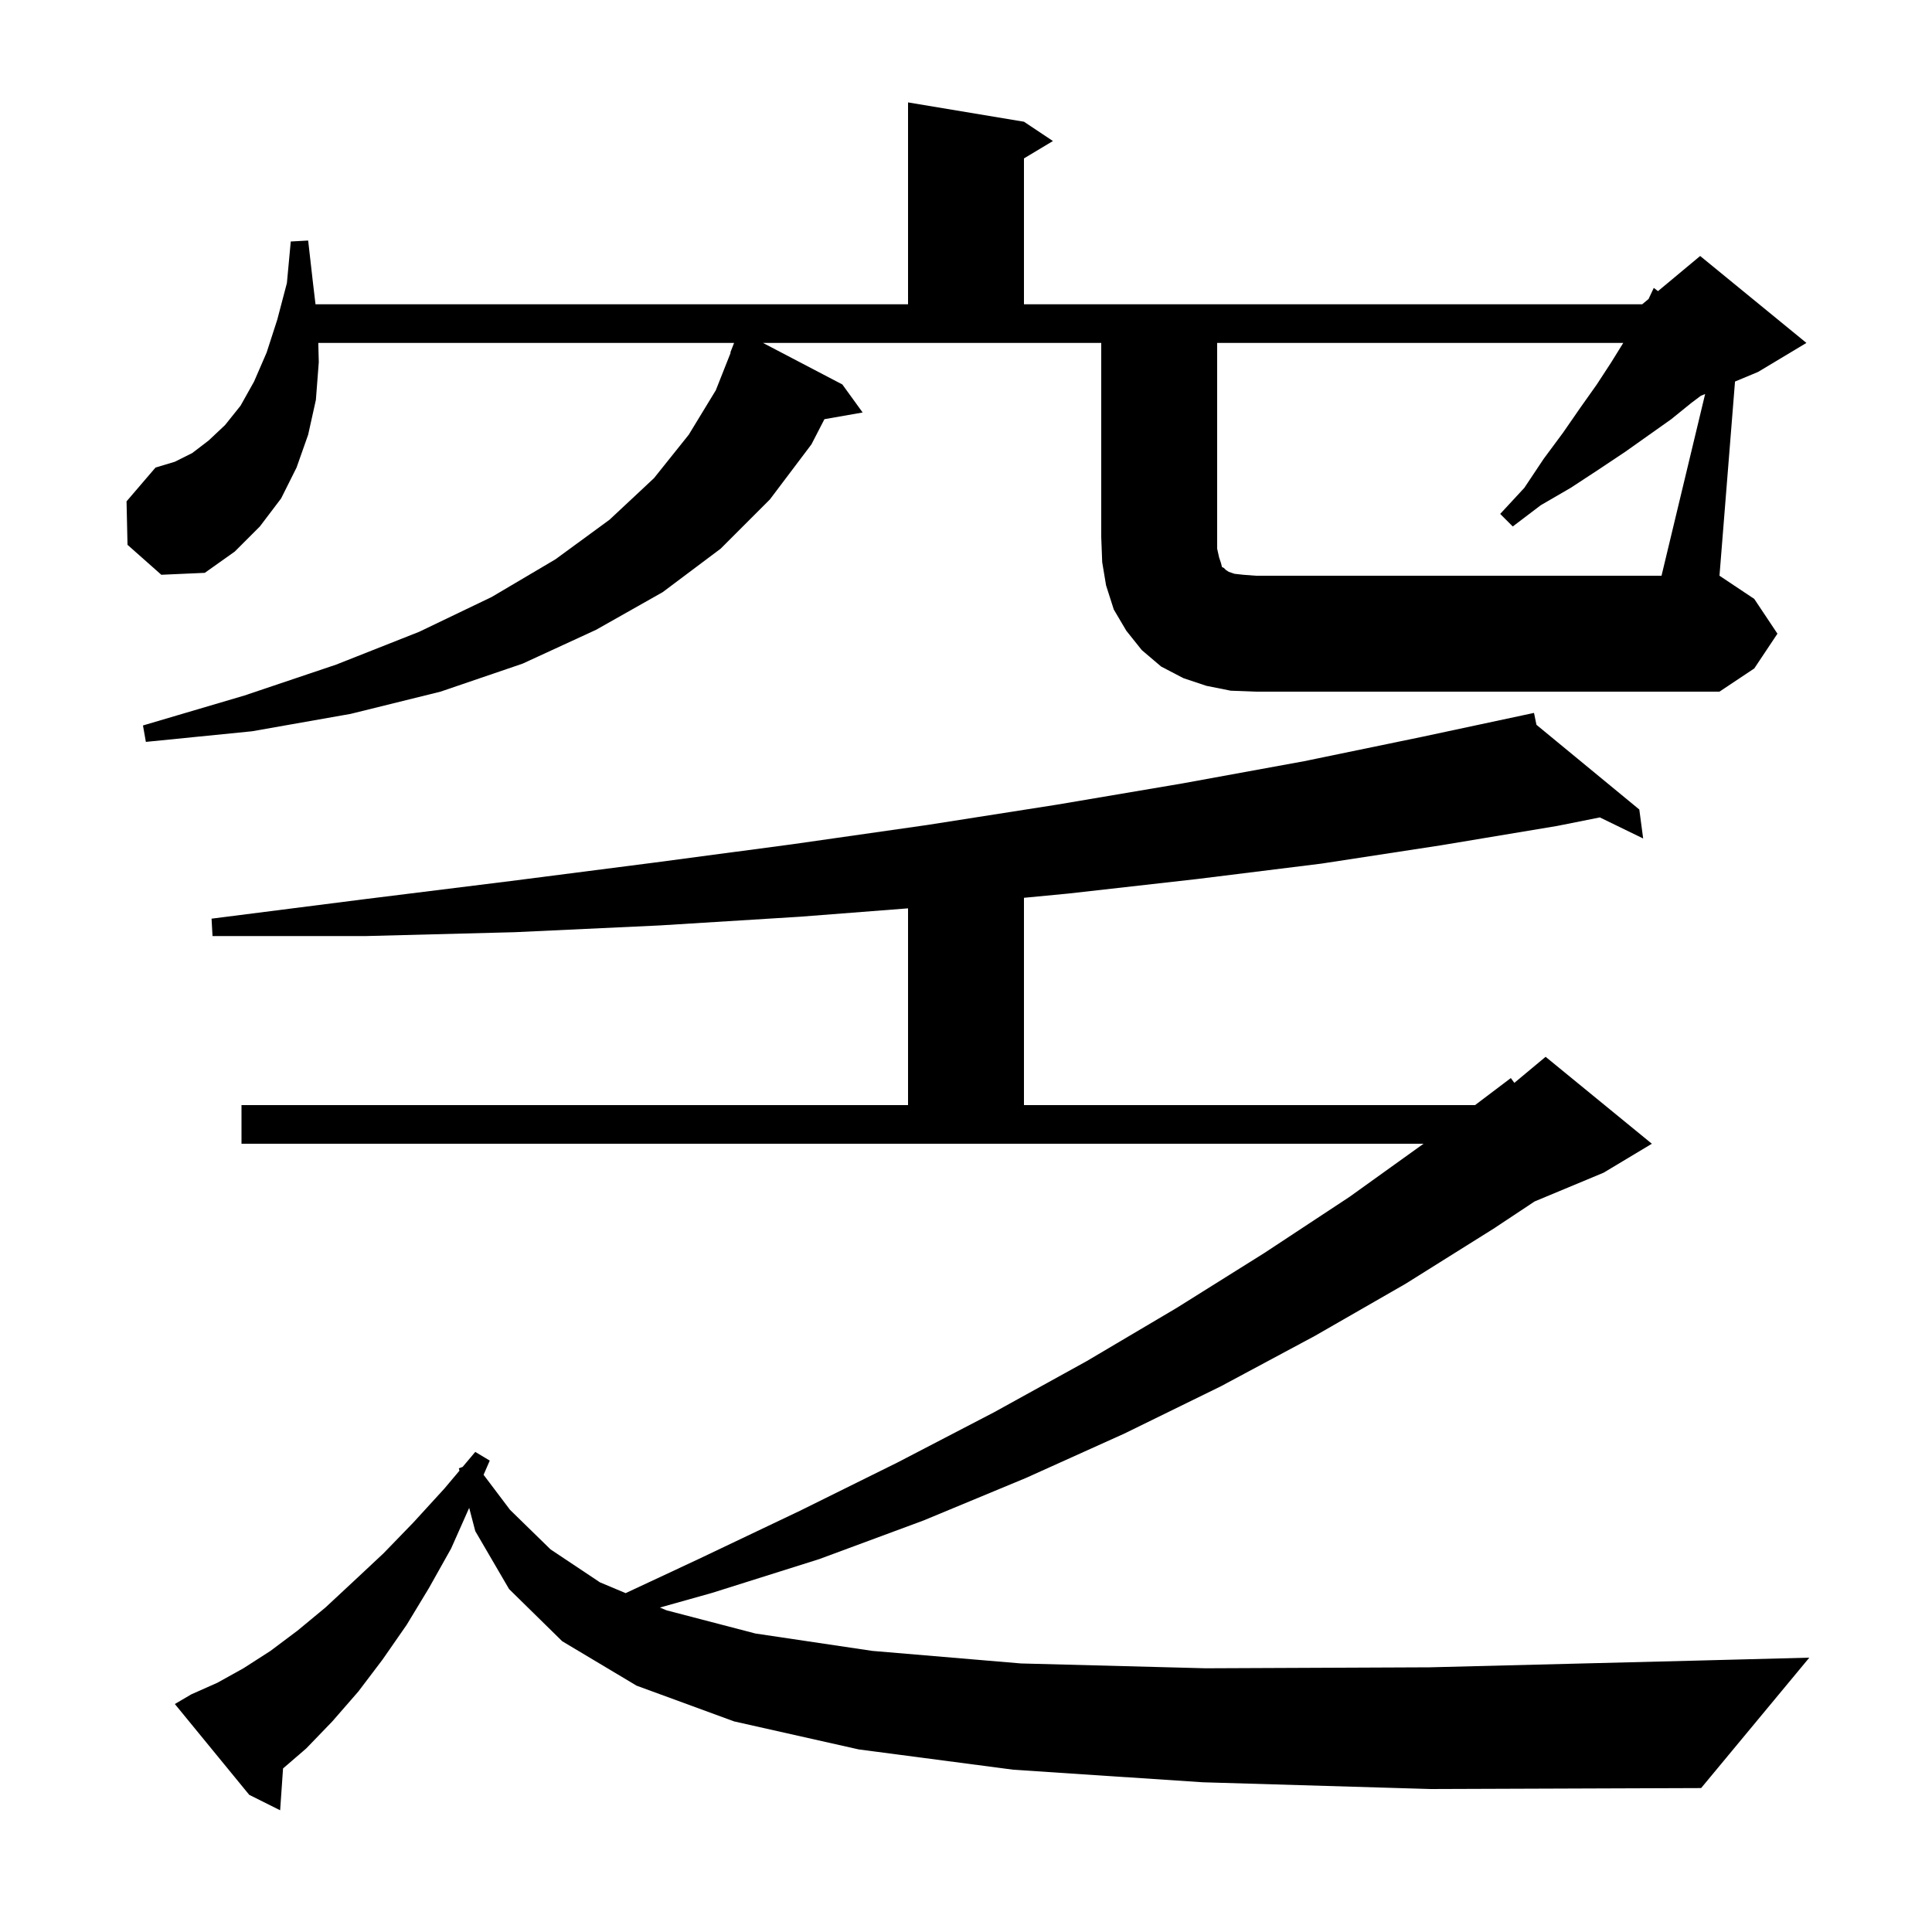 <svg xmlns="http://www.w3.org/2000/svg" xmlns:xlink="http://www.w3.org/1999/xlink" version="1.1" baseProfile="full" viewBox="0 0 200 200" width="200" height="200">
<g fill="black">
<path d="M 124.5 184.5 L 104.9 183.2 L 88.9 181.1 L 76.0 178.2 L 65.9 174.5 L 58.2 169.9 L 52.7 164.5 L 49.2 158.5 L 48.57 156.092 L 46.7 160.3 L 44.4 164.4 L 42.1 168.2 L 39.6 171.8 L 37.1 175.1 L 34.4 178.2 L 31.7 181.0 L 29.301 183.068 L 29.0 187.4 L 25.8 185.8 L 18.1 176.4 L 19.8 175.4 L 22.5 174.2 L 25.2 172.7 L 28.0 170.9 L 30.8 168.8 L 33.7 166.4 L 36.6 163.7 L 39.7 160.8 L 42.8 157.6 L 46.0 154.1 L 47.564 152.243 L 47.5 152.0 L 47.892 151.853 L 49.2 150.3 L 50.7 151.2 L 50.06 152.672 L 52.8 156.3 L 57.0 160.4 L 62.1 163.8 L 64.766 164.921 L 72.3 161.4 L 82.8 156.4 L 92.9 151.4 L 102.9 146.2 L 112.5 140.9 L 121.8 135.4 L 130.9 129.7 L 139.7 123.9 L 147.364 118.4 L 25.0 118.4 L 25.0 114.4 L 94.0 114.4 L 94.0 94.032 L 82.8 94.9 L 68.3 95.8 L 53.3 96.5 L 37.9 96.9 L 22.0 96.9 L 21.9 95.1 L 37.6 93.1 L 52.9 91.2 L 67.7 89.3 L 82.0 87.4 L 96.0 85.4 L 109.4 83.3 L 122.4 81.1 L 135.0 78.8 L 147.1 76.3 L 157.804 74.013 L 157.8 74.0 L 157.813 74.011 L 158.8 73.8 L 159.053 75.032 L 169.7 83.8 L 170.1 86.8 L 165.613 84.617 L 161.2 85.5 L 149.2 87.5 L 136.8 89.4 L 123.9 91.0 L 110.6 92.5 L 106.0 92.94 L 106.0 114.4 L 152.697 114.4 L 156.4 111.6 L 156.764 112.097 L 160.0 109.4 L 171.0 118.4 L 166.0 121.4 L 158.864 124.373 L 154.6 127.2 L 145.5 132.9 L 136.1 138.3 L 126.4 143.5 L 116.4 148.4 L 106.2 153.0 L 95.6 157.4 L 84.8 161.4 L 73.7 164.9 L 68.314 166.412 L 69.0 166.7 L 78.2 169.1 L 90.3 170.9 L 105.7 172.2 L 124.8 172.7 L 148.0 172.6 L 175.8 171.9 L 187.3 171.6 L 176.1 185.1 L 148.1 185.2 Z M 176.516 40.785 L 176.075 40.969 L 175.1 41.7 L 173.0 43.4 L 168.2 46.8 L 165.5 48.6 L 162.6 50.5 L 159.5 52.3 L 156.6 54.5 L 155.3 53.2 L 157.8 50.5 L 159.8 47.5 L 161.8 44.8 L 163.6 42.2 L 165.3 39.8 L 166.8 37.5 L 168.038 35.5 L 126.0 35.5 L 126.0 56.8 L 126.2 57.7 L 126.4 58.3 L 126.5 58.7 L 126.7 58.8 L 126.9 59.0 L 127.2 59.2 L 127.8 59.4 L 128.7 59.5 L 130.0 59.6 L 172.0 59.6 Z M 13.2 56.4 L 13.1 51.9 L 16.1 48.4 L 18.1 47.8 L 19.9 46.9 L 21.6 45.6 L 23.3 44.0 L 24.9 42.0 L 26.3 39.5 L 27.6 36.5 L 28.7 33.1 L 29.7 29.3 L 30.1 25.0 L 31.9 24.9 L 32.4 29.3 L 32.662 31.5 L 94.0 31.5 L 94.0 10.6 L 106.0 12.6 L 109.0 14.6 L 106.0 16.4 L 106.0 31.5 L 170.0 31.5 L 170.658 30.952 L 171.2 29.8 L 171.634 30.138 L 176.0 26.5 L 187.0 35.5 L 182.0 38.5 L 179.608 39.497 L 178.0 59.6 L 181.6 62.0 L 184.0 65.6 L 181.6 69.2 L 178.0 71.6 L 130.0 71.6 L 127.4 71.5 L 124.9 71.0 L 122.5 70.2 L 120.2 69.0 L 118.2 67.3 L 116.6 65.3 L 115.3 63.1 L 114.5 60.6 L 114.1 58.2 L 114.0 55.6 L 114.0 35.5 L 78.984 35.5 L 87.2 39.8 L 89.3 42.7 L 85.345 43.394 L 84.0 46.0 L 79.7 51.7 L 74.6 56.8 L 68.6 61.3 L 61.7 65.2 L 54.1 68.7 L 45.6 71.6 L 36.3 73.9 L 26.1 75.7 L 15.1 76.8 L 14.8 75.1 L 25.3 72.0 L 34.8 68.8 L 43.4 65.4 L 50.9 61.8 L 57.5 57.9 L 63.1 53.8 L 67.7 49.5 L 71.3 45.0 L 74.1 40.4 L 75.639 36.511 L 75.6 36.5 L 75.991 35.5 L 32.95 35.5 L 33.0 37.5 L 32.7 41.4 L 31.9 45.0 L 30.7 48.4 L 29.1 51.6 L 26.9 54.5 L 24.3 57.1 L 21.2 59.3 L 16.7 59.5 Z " />
</g>
</svg>
